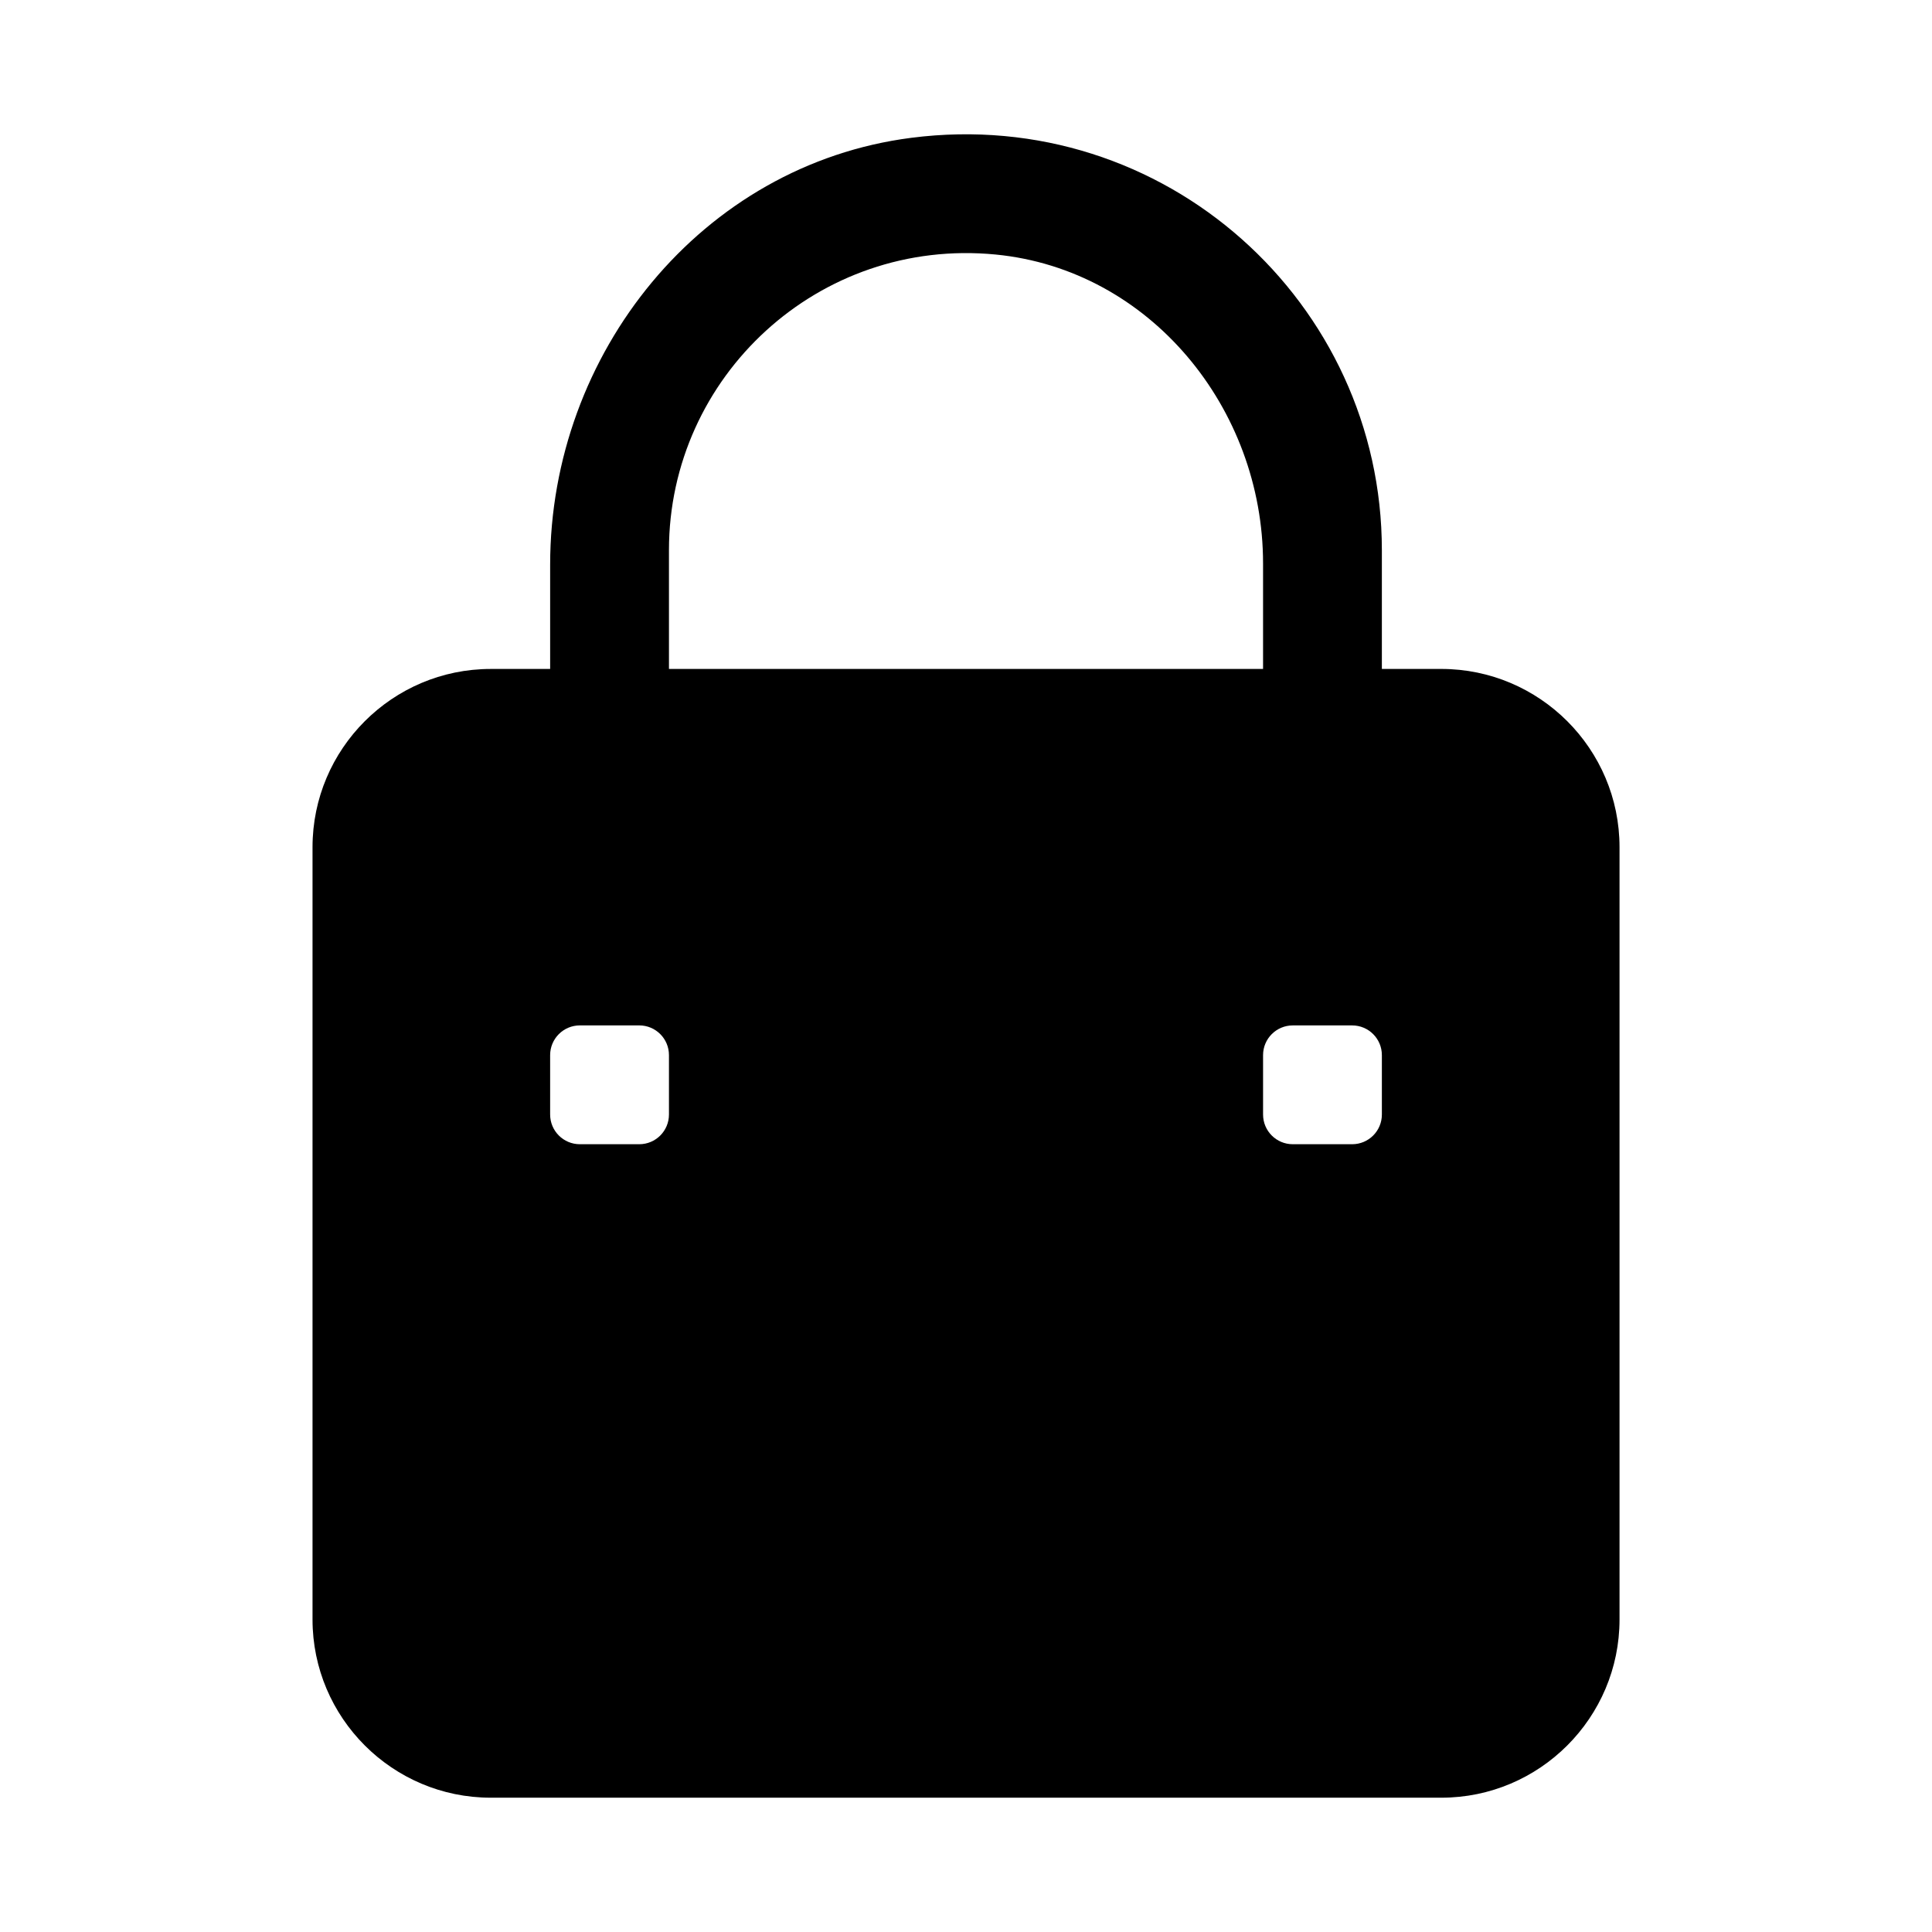 <?xml version="1.0" encoding="UTF-8"?>
<!-- Uploaded to: ICON Repo, www.svgrepo.com, Generator: ICON Repo Mixer Tools -->
<svg fill="#000000" width="800px" height="800px" version="1.1" viewBox="144 144 512 512" xmlns="http://www.w3.org/2000/svg">
 <path d="m525.95 321.28h-15.742v-31.488c0-65.539-57.508-117.9-124.71-109.27-55.547 7.129-95.703 57.105-95.703 113.11v27.648h-15.742c-26.047 0-47.23 21.188-47.23 47.23v204.67c0 26.047 21.188 47.23 47.23 47.23h251.91c26.047 0 47.23-21.188 47.23-47.23v-204.67c0-26.047-21.188-47.234-47.234-47.234zm-204.67 118.08c0 4.348-3.523 7.871-7.871 7.871h-15.742c-4.348 0-7.875-3.523-7.875-7.871v-15.742c0-4.348 3.527-7.875 7.875-7.875h15.742c4.348 0 7.871 3.523 7.871 7.871zm0-149.57c0-46 39.668-82.918 86.59-78.336 40.895 3.992 70.852 40.758 70.852 81.848v27.977h-157.44zm188.93 149.57c0 4.348-3.523 7.871-7.871 7.871h-15.742c-4.348 0-7.871-3.523-7.871-7.871v-15.742c0-4.348 3.523-7.871 7.871-7.871h15.742c4.348 0 7.871 3.523 7.871 7.871z"/>
</svg>